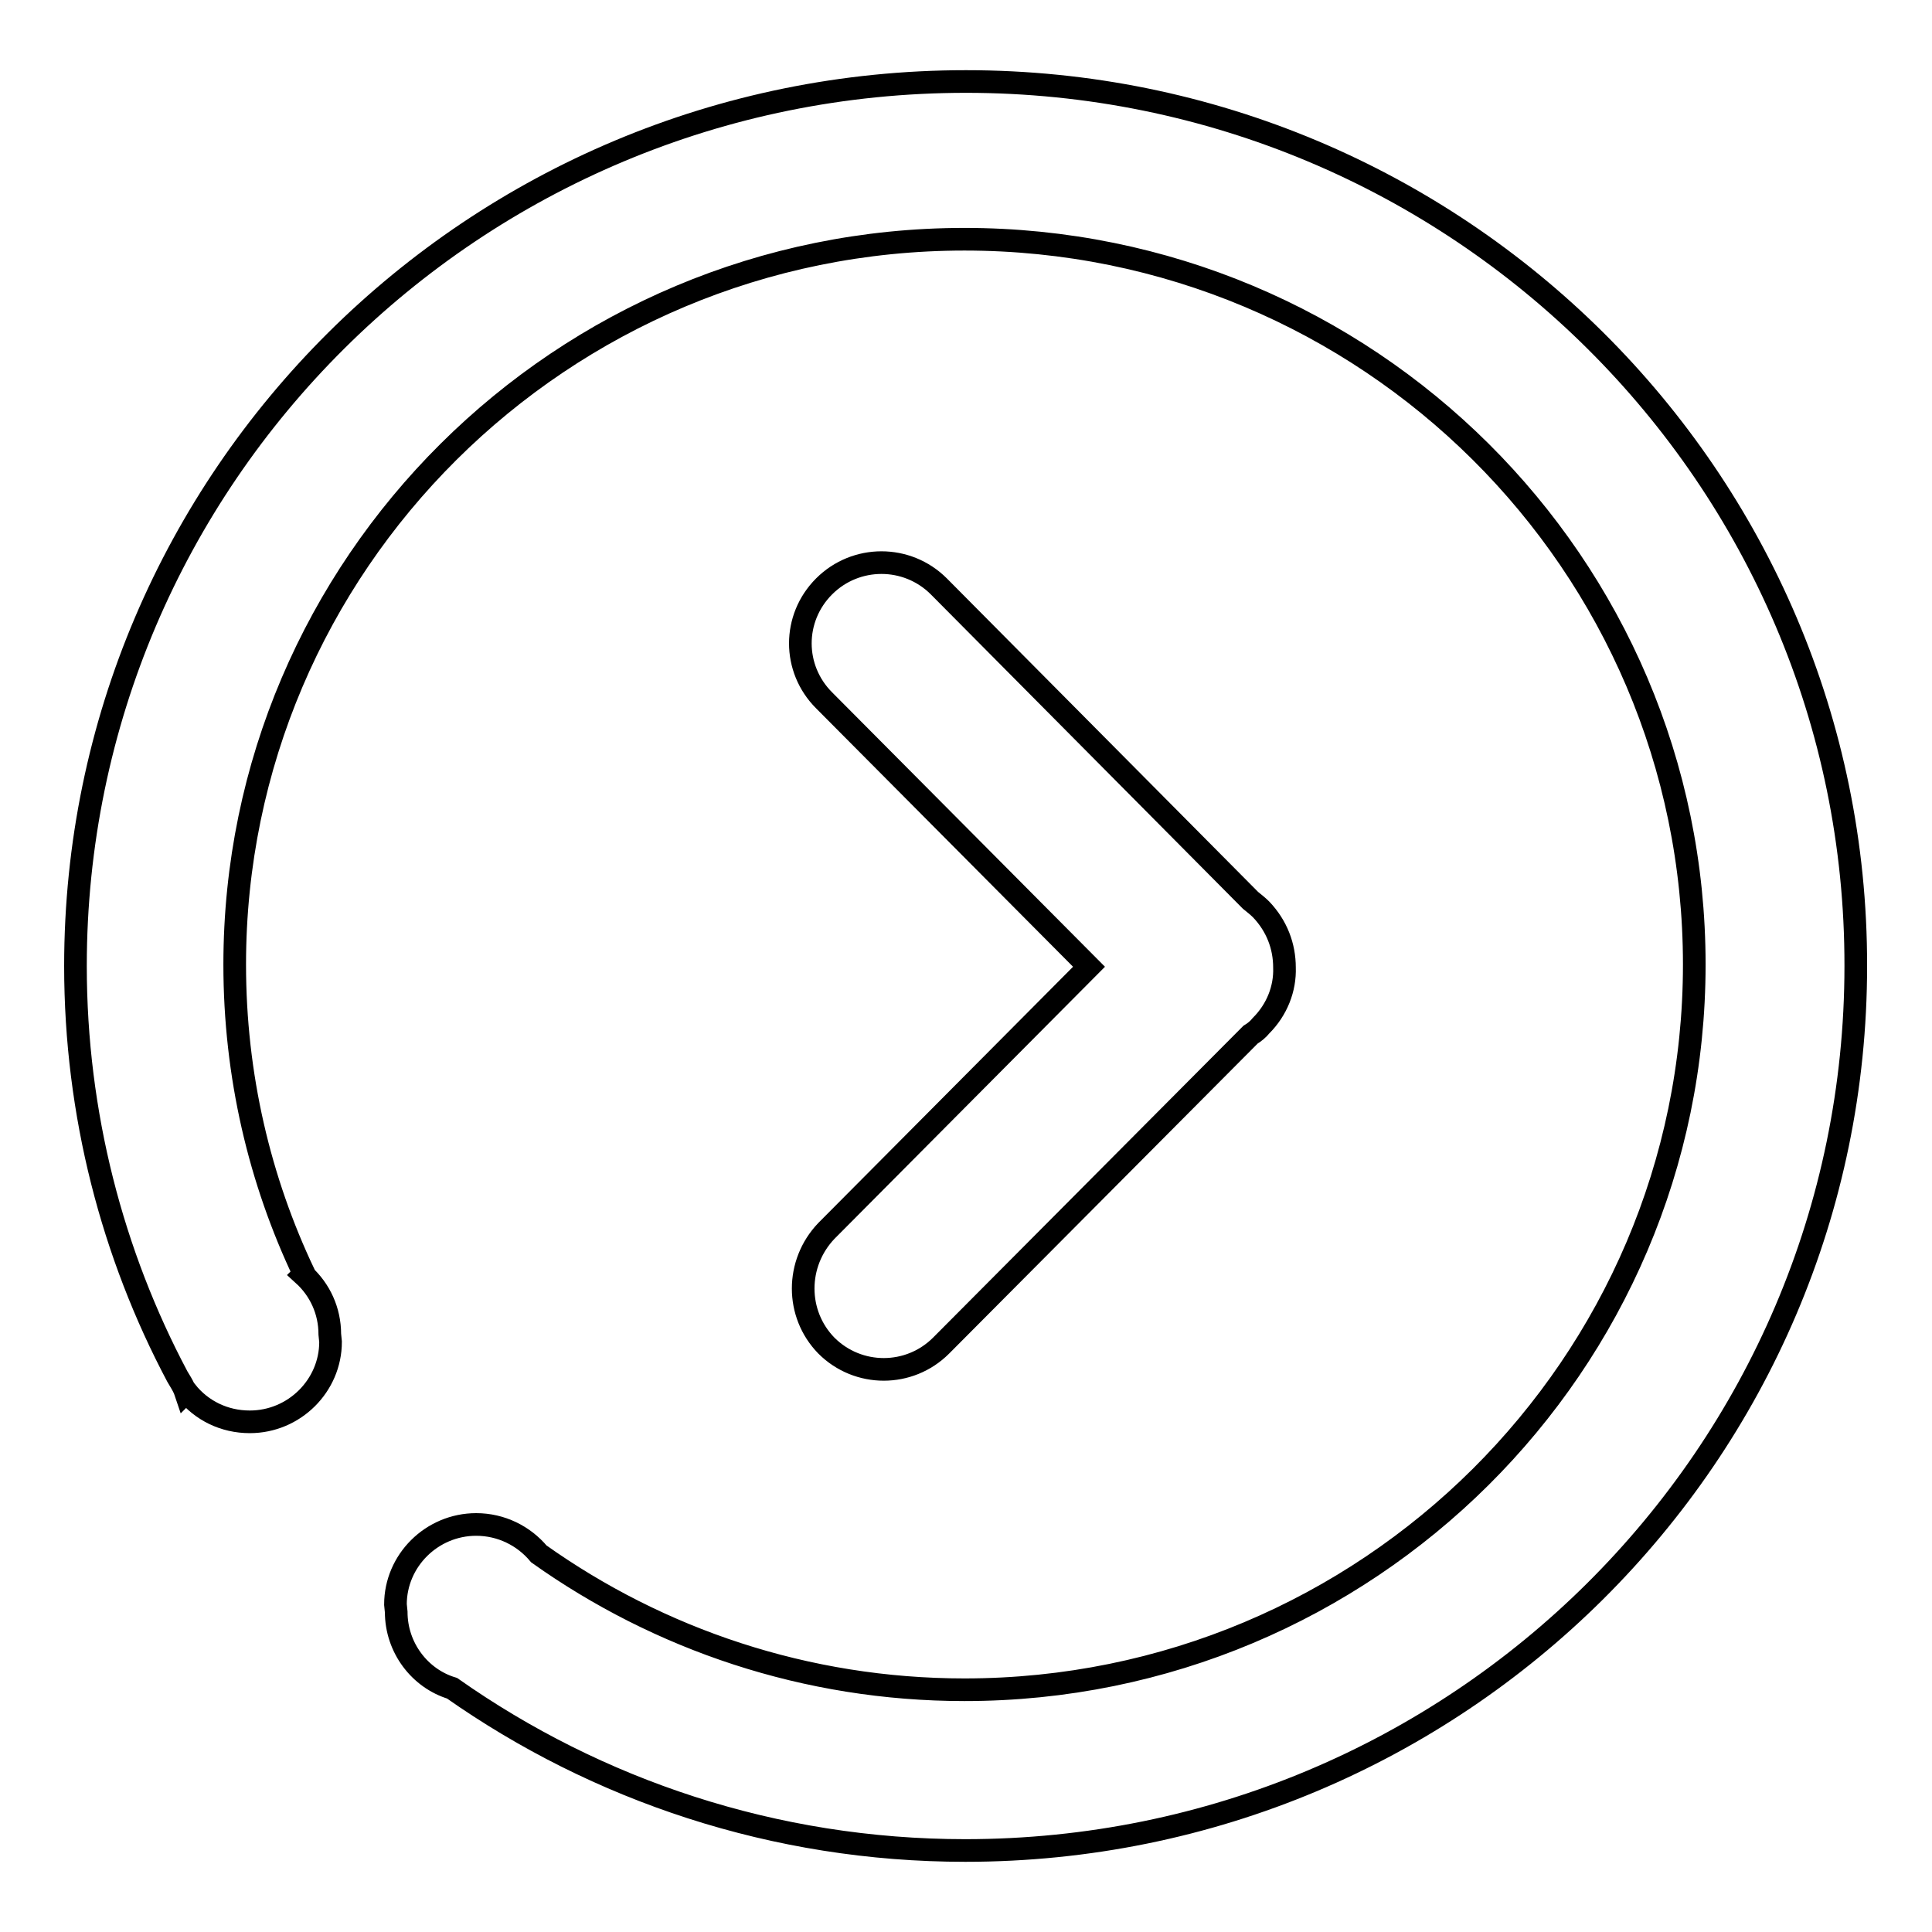 <?xml version="1.0" encoding="utf-8"?>
<!-- Svg Vector Icons : http://www.onlinewebfonts.com/icon -->
<!DOCTYPE svg PUBLIC "-//W3C//DTD SVG 1.1//EN" "http://www.w3.org/Graphics/SVG/1.1/DTD/svg11.dtd">
<svg version="1.1" xmlns="http://www.w3.org/2000/svg" xmlns:xlink="http://www.w3.org/1999/xlink" x="0px" y="0px" viewBox="0 0 256 256" enable-background="new 0 0 256 256" xml:space="preserve">
<g><g><path stroke-width="3" fill-opacity="0" stroke="#000000"  d="M109.5,178.3c4.2,4.2,11,4.2,15.2,0l41-41.2c0.5-0.3,1-0.7,1.4-1.2c2.1-2.1,3.2-4.9,3.1-7.7c0-2.8-1-5.5-3.1-7.7c-0.4-0.4-0.9-0.8-1.4-1.2l-41.3-41.6c-4.2-4.2-11-4.2-15.2,0c-4.2,4.2-4.2,10.9,0,15.1l35.1,35.3l-34.8,35C105.4,167.4,105.4,174.1,109.5,178.3z M128,10.8C62.8,10.8,10,63.3,10,128c0,19.6,4.9,38.2,13.5,54.4c0.1,0.2,0.2,0.3,0.3,0.5c0.3,0.5,0.6,1,0.8,1.6l0.1-0.1c2,2.5,5,4,8.4,4c5.9,0,10.7-4.8,10.7-10.6l-0.1-1c0-3.1-1.3-5.9-3.5-7.9l0.1-0.1c-5.9-12.4-9.2-26.3-9.2-41c0-53,43.3-96.1,96.7-96.1c53.4,0,96.7,43,96.7,96.1c0,53-43.3,96.1-96.7,96.1c-21,0-40.5-6.7-56.4-18c-2-2.4-5-3.9-8.3-3.9c-5.9,0-10.7,4.8-10.7,10.6l0.1,1c0,4.7,3.1,8.8,7.4,10.1c19.2,13.5,42.7,21.5,68,21.5c65.2,0,118-52.5,118-117.2C246,63.3,193.1,10.8,128,10.8z"/></g></g>
</svg>